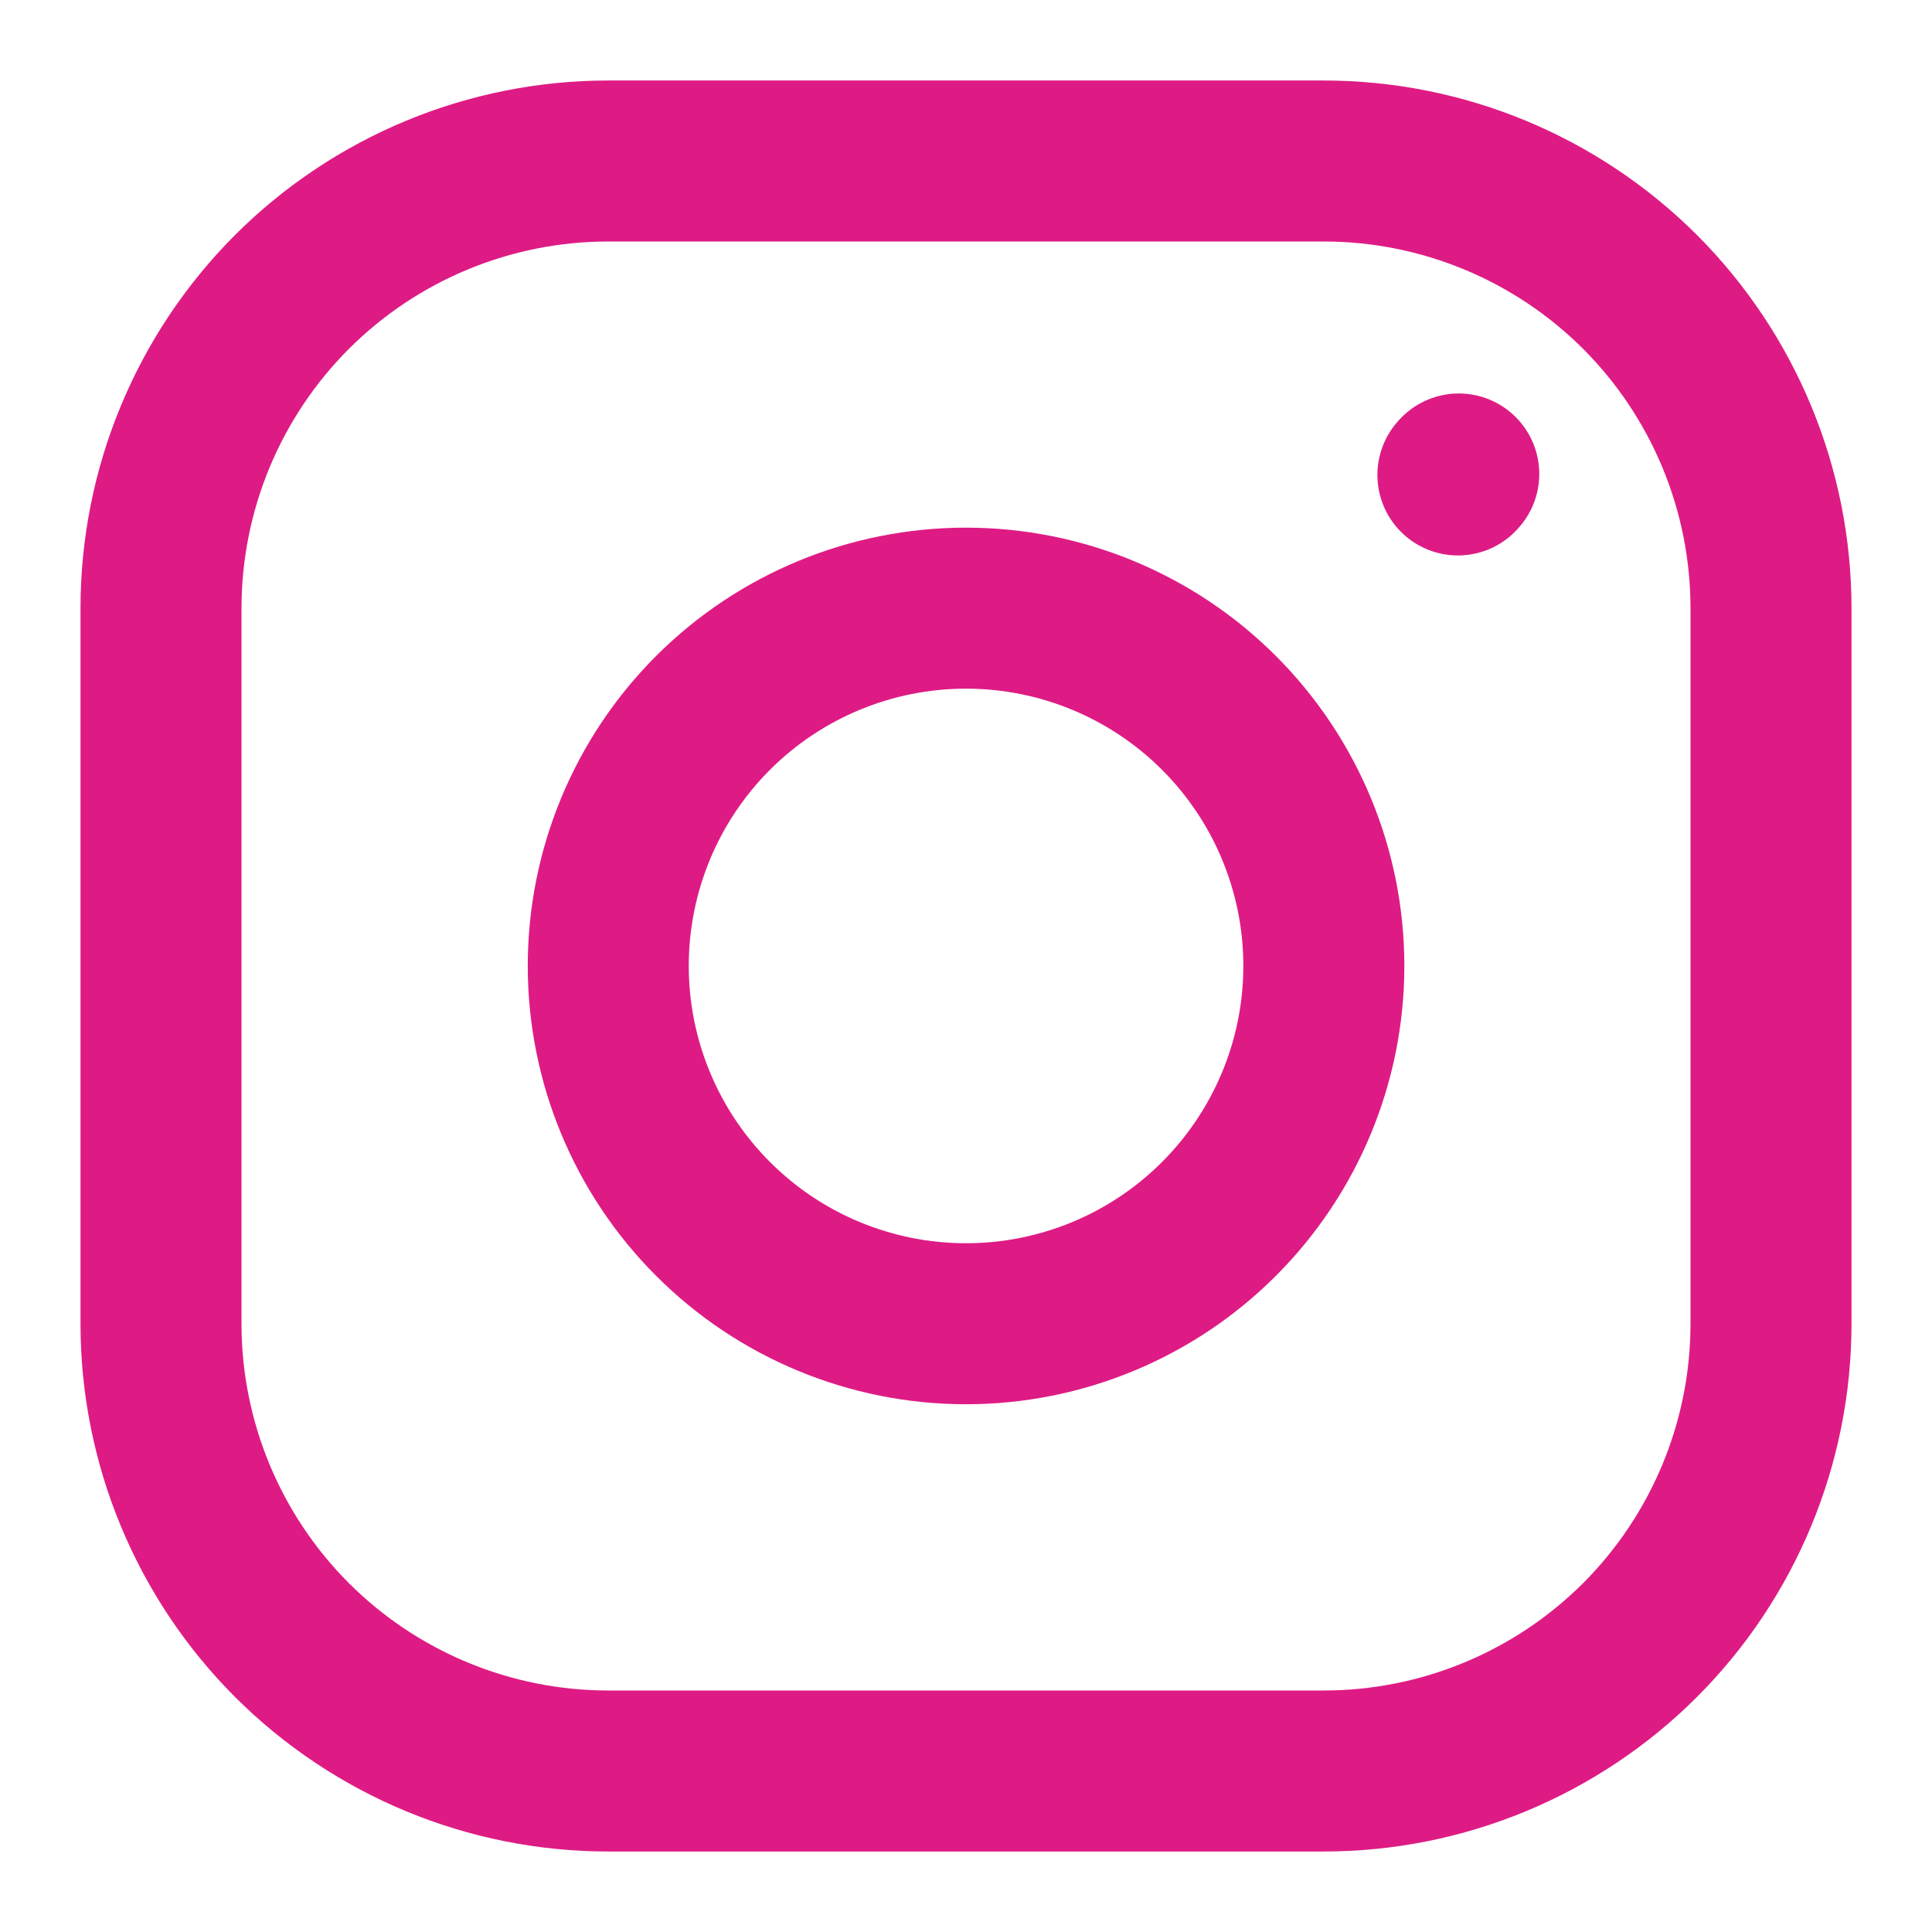 <svg width="18" height="18" viewBox="0 0 18 18" fill="none" xmlns="http://www.w3.org/2000/svg">
<path d="M9 12.333C9.884 12.333 10.732 11.982 11.357 11.356C11.982 10.731 12.334 9.883 12.334 8.999C12.334 8.115 11.982 7.267 11.357 6.642C10.732 6.017 9.884 5.666 9 5.666C8.116 5.666 7.268 6.017 6.643 6.642C6.018 7.267 5.667 8.115 5.667 8.999C5.667 9.883 6.018 10.731 6.643 11.356C7.268 11.982 8.116 12.333 9 12.333Z" stroke="#DE1B84" stroke-width="1.5" stroke-linecap="round" stroke-linejoin="round"/>
<path d="M1.5 12.333V5.667C1.5 4.562 1.939 3.502 2.72 2.72C3.502 1.939 4.562 1.5 5.667 1.5H12.333C13.438 1.5 14.498 1.939 15.28 2.72C16.061 3.502 16.5 4.562 16.5 5.667V12.333C16.5 13.438 16.061 14.498 15.28 15.28C14.498 16.061 13.438 16.5 12.333 16.5H5.667C4.562 16.5 3.502 16.061 2.72 15.28C1.939 14.498 1.5 13.438 1.5 12.333Z" stroke="#DE1B84" stroke-width="1.5"/>
<path d="M13.583 4.425L13.591 4.416" stroke="#DE1B84" stroke-width="1.5" stroke-linecap="round" stroke-linejoin="round"/>
</svg>
